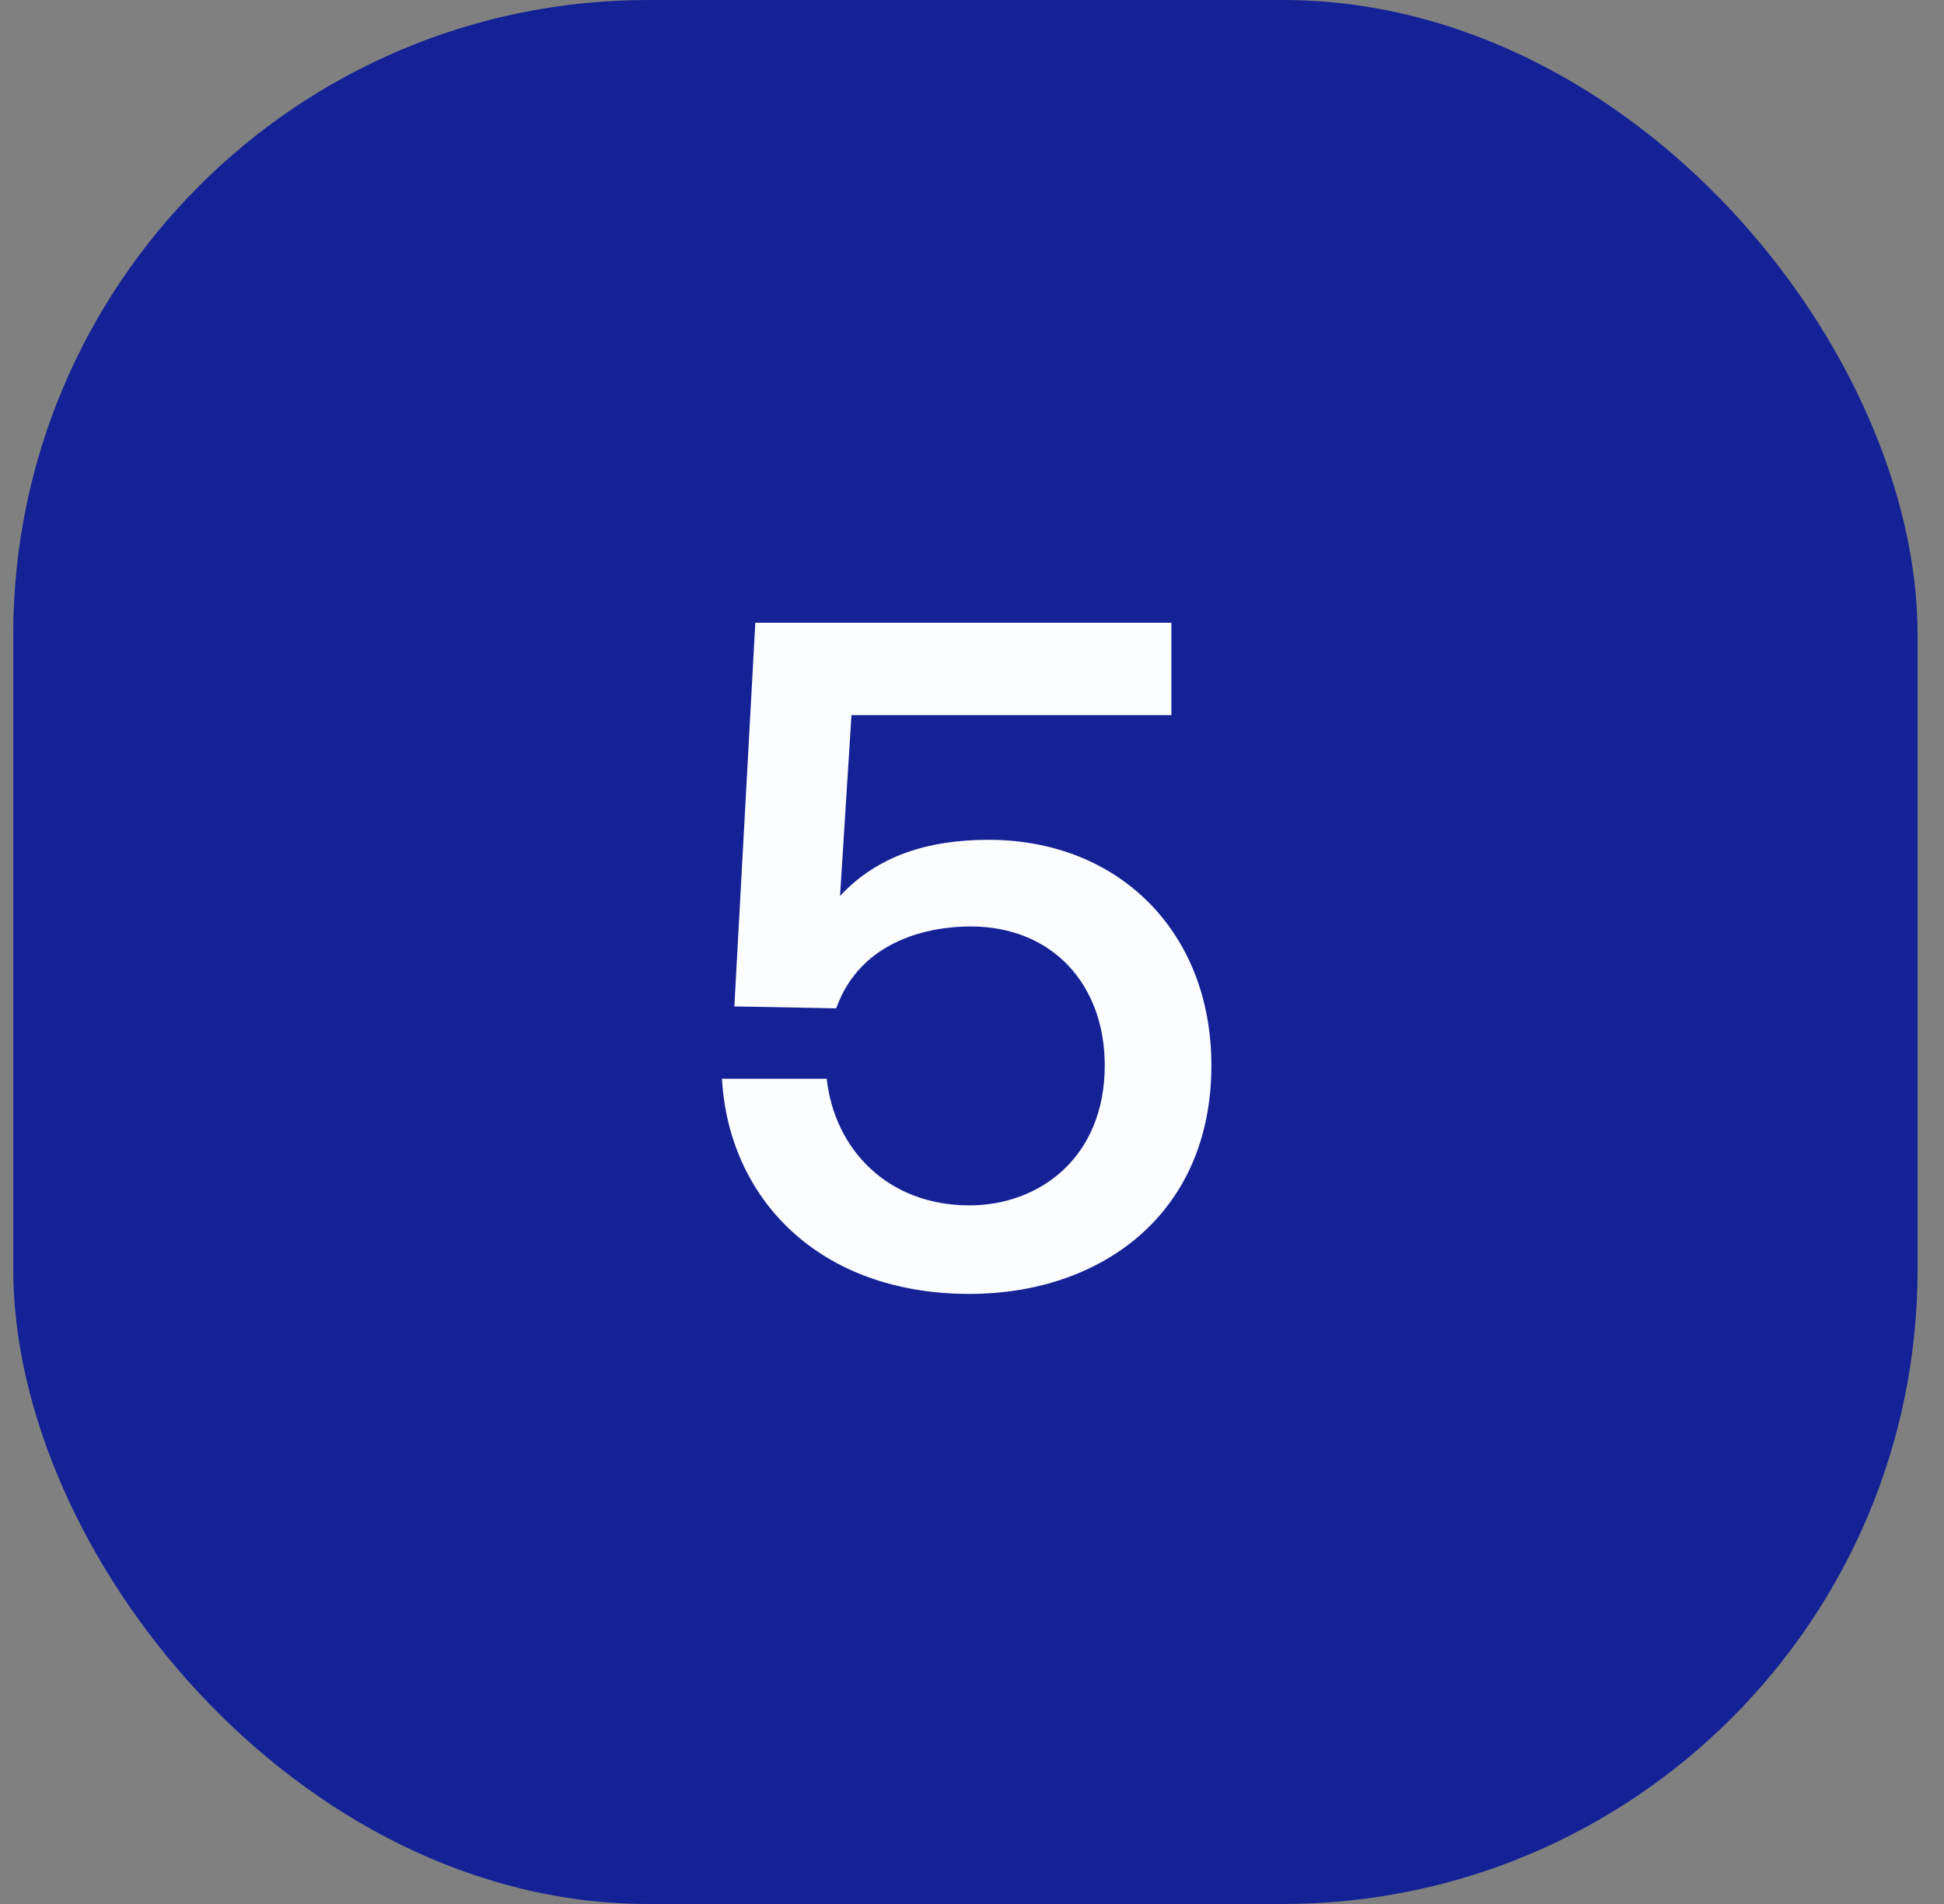 <?xml version="1.0" encoding="UTF-8"?> <svg xmlns="http://www.w3.org/2000/svg" width="49" height="48" viewBox="0 0 49 48" fill="none"><rect x="0" y="0" width="49" height="48" fill="#808080" stroke="none"/><rect x="0.334" width="48" height="48" rx="16" fill="#152296"></rect><path d="M24.918 21.172C28.182 21.172 30.534 23.476 30.534 26.86C30.534 30.628 27.726 32.62 24.438 32.62C20.622 32.62 18.366 30.196 18.198 27.196H20.838C21.03 28.948 22.35 30.388 24.438 30.388C26.19 30.388 27.846 29.188 27.846 26.86C27.846 24.82 26.526 23.356 24.462 23.356C23.478 23.356 21.702 23.668 21.078 25.42L18.51 25.372L19.038 15.7H29.526V18.028H21.462L21.174 22.588C22.11 21.58 23.382 21.172 24.918 21.172Z" fill="#FCFDFF"></path></svg> 